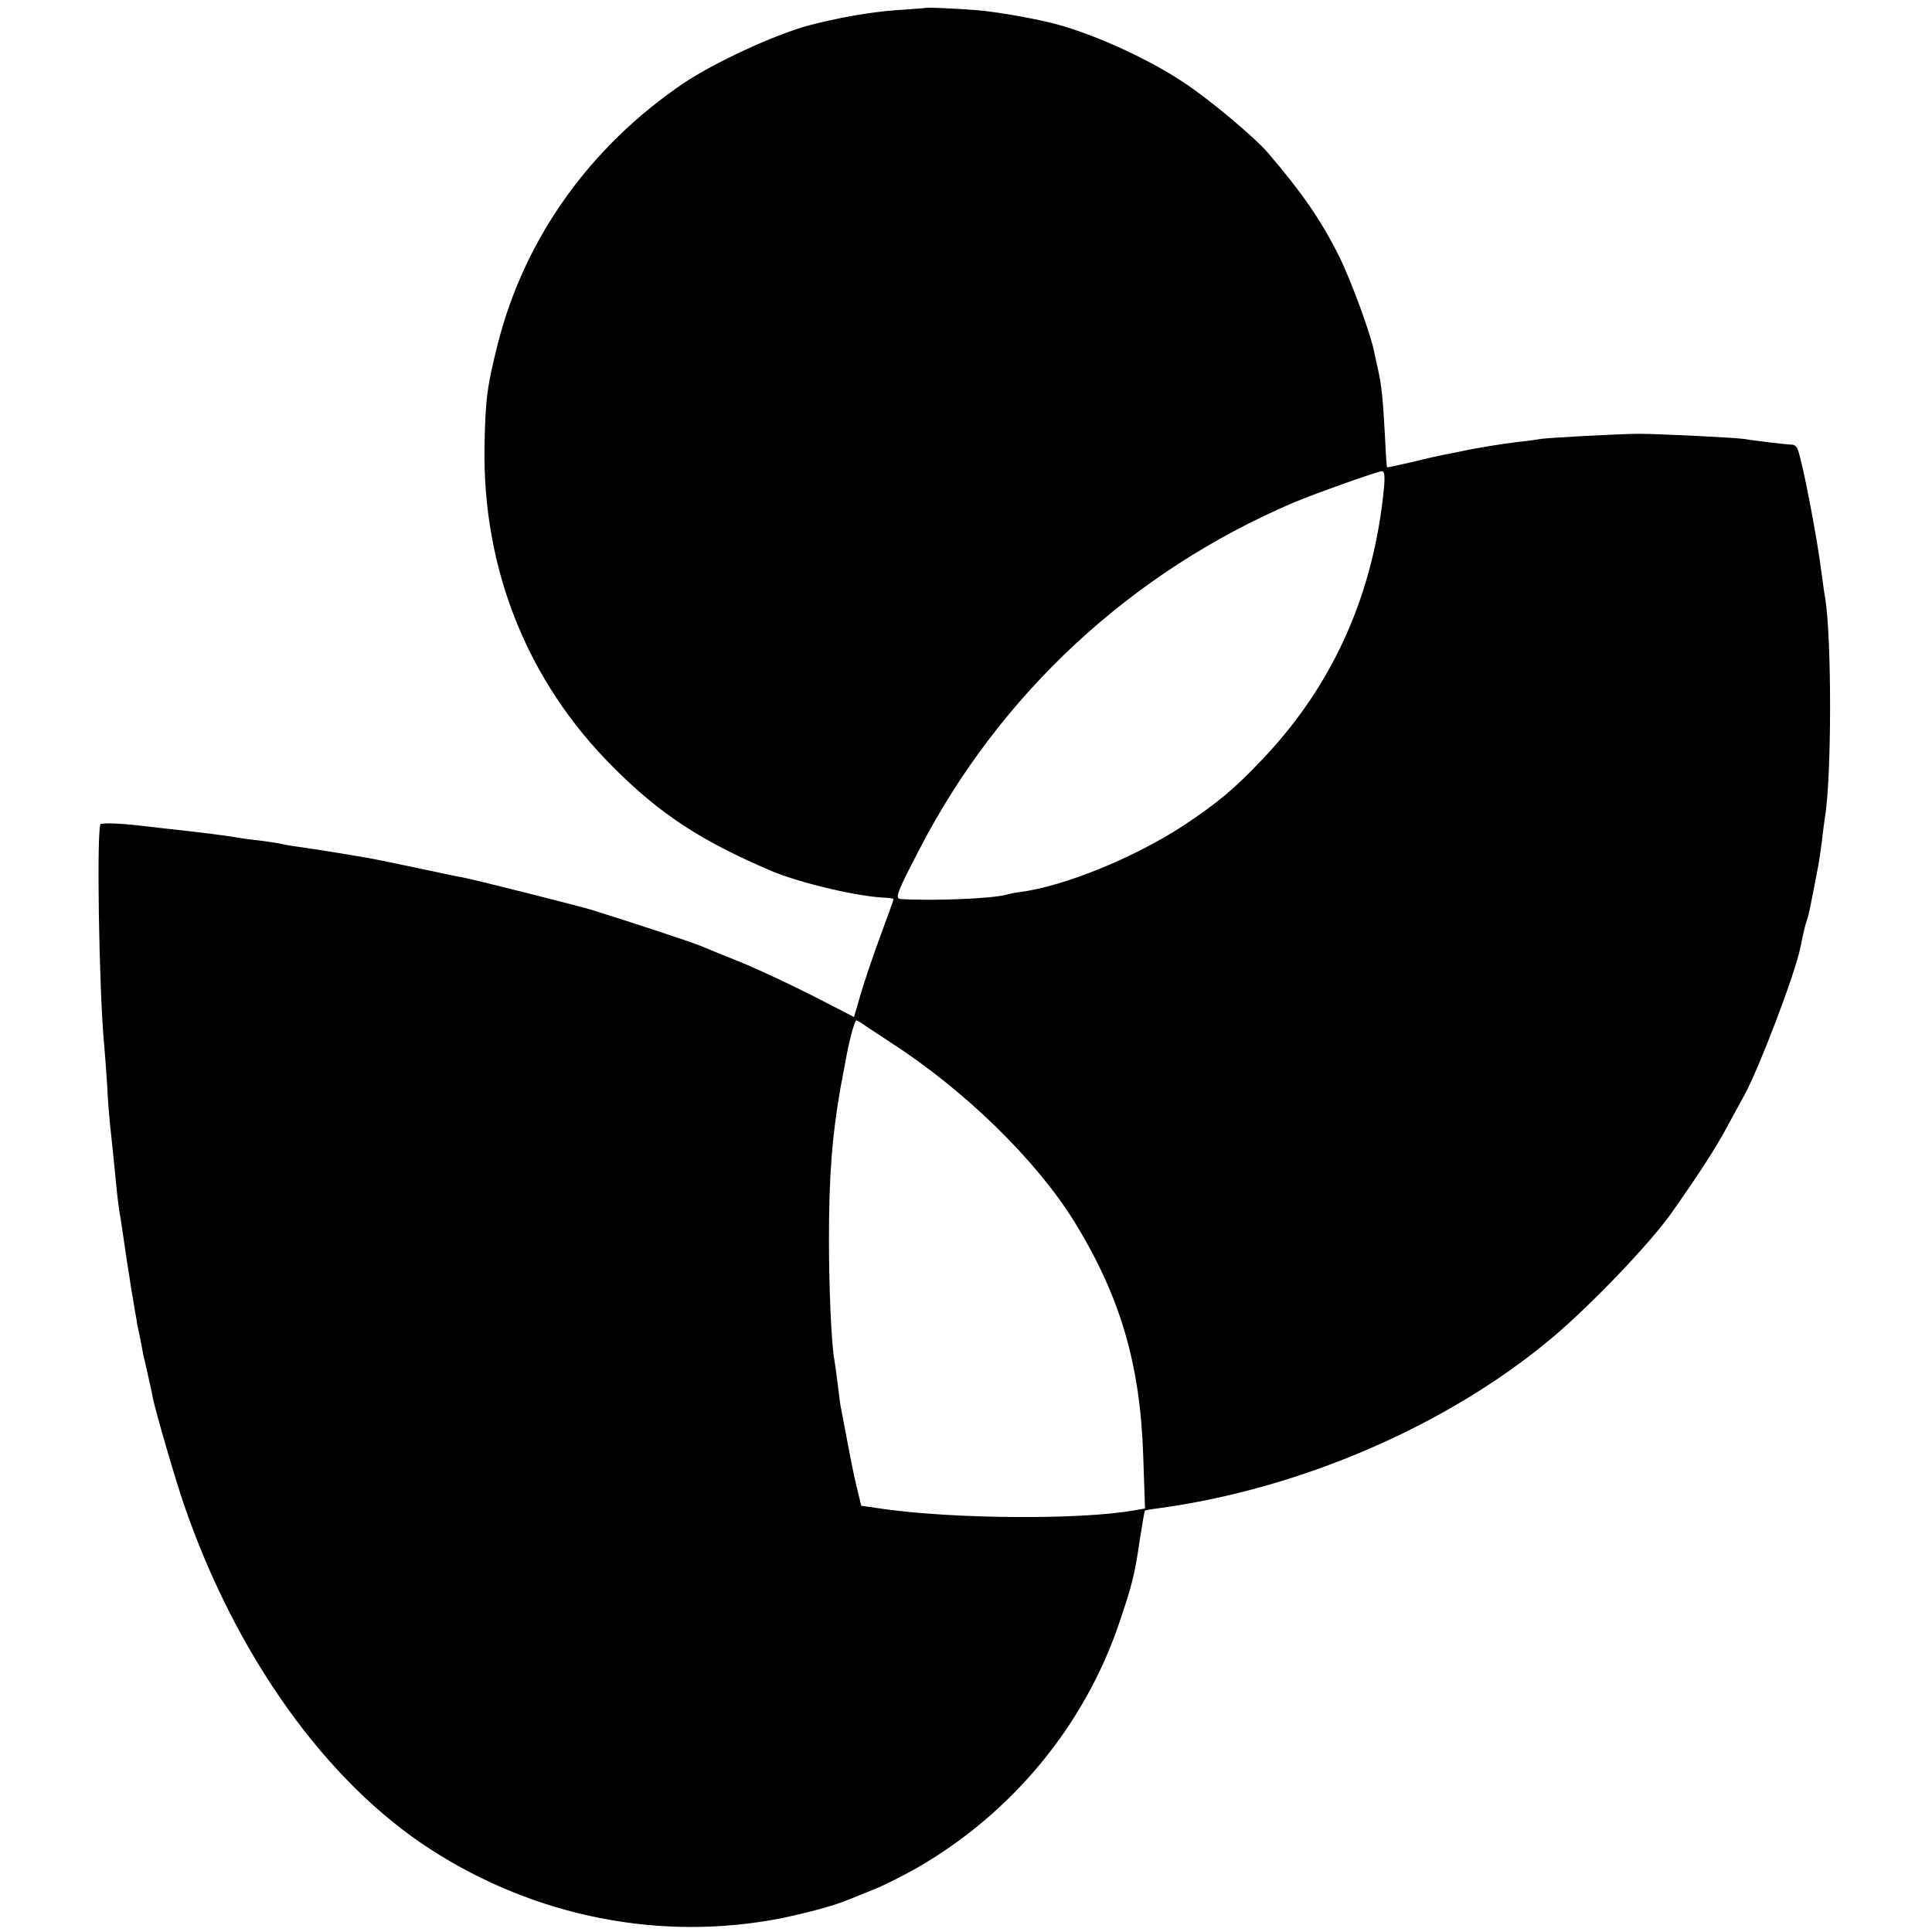 <?xml version="1.0" standalone="no"?>
<!DOCTYPE svg PUBLIC "-//W3C//DTD SVG 20010904//EN"
 "http://www.w3.org/TR/2001/REC-SVG-20010904/DTD/svg10.dtd">
<svg version="1.0" xmlns="http://www.w3.org/2000/svg"
 width="640pt" height="640pt" viewBox="0 0 640 640"
 preserveAspectRatio="xMidYMid meet">
<g transform="translate(0,640) scale(0.1,-0.1)"
fill="#000000" stroke="none">
<path d="M3067 6374 c-1 -1 -47 -4 -102 -8 -82 -6 -190 -25 -285 -50 -115 -31
-314 -123 -419 -194 -307 -209 -522 -510 -611 -857 -36 -143 -42 -184 -45
-342 -7 -407 141 -779 425 -1063 156 -157 293 -246 525 -345 97 -41 294 -87
383 -89 12 -1 22 -3 22 -5 0 -2 -20 -58 -45 -125 -24 -66 -54 -154 -65 -193
l-21 -72 -132 68 c-73 37 -179 87 -237 111 -58 23 -118 48 -135 55 -27 12
-243 83 -365 121 -47 14 -387 100 -430 108 -14 2 -79 16 -145 30 -66 14 -133
28 -150 31 -61 11 -161 27 -180 30 -90 13 -112 16 -125 20 -8 2 -37 6 -65 10
-27 3 -61 7 -75 10 -40 7 -144 20 -230 29 -25 3 -72 8 -105 12 -55 6 -94 8
-121 5 -15 -1 -6 -558 11 -731 2 -25 7 -85 10 -135 2 -49 7 -106 9 -125 5 -46
14 -131 21 -205 3 -33 8 -71 10 -85 5 -28 8 -48 25 -165 7 -44 14 -87 15 -97
2 -9 7 -38 11 -65 5 -26 9 -50 9 -53 2 -6 16 -76 20 -100 2 -8 9 -37 15 -65 6
-27 14 -61 16 -75 9 -44 72 -262 102 -350 172 -503 471 -922 818 -1146 348
-225 765 -307 1164 -228 82 17 169 40 215 59 17 7 56 22 87 35 32 12 97 45
145 72 315 181 556 472 671 813 41 121 51 158 67 270 11 68 16 99 18 101 1 1
22 5 47 8 469 64 955 274 1300 563 132 111 329 317 400 419 94 134 144 212
180 279 24 44 51 94 60 110 49 91 166 398 184 486 10 50 15 71 21 89 8 24 10
36 39 186 2 12 7 45 11 75 3 30 8 65 10 79 23 135 23 597 1 730 -3 14 -7 48
-11 75 -14 116 -63 373 -80 417 -3 8 -11 15 -18 15 -18 0 -139 15 -161 19 -22
4 -281 17 -346 17 -61 0 -301 -13 -326 -17 -10 -2 -45 -7 -76 -10 -57 -7 -143
-21 -188 -31 -14 -3 -38 -8 -55 -11 -16 -3 -66 -14 -109 -25 -44 -10 -80 -18
-81 -17 -2 2 -5 55 -8 118 -6 109 -10 153 -23 210 -3 14 -8 36 -11 50 -10 58
-77 240 -117 321 -61 122 -124 212 -236 343 -47 54 -194 177 -279 233 -128 85
-318 169 -446 199 -76 18 -180 35 -235 40 -76 6 -170 10 -173 8z m1518 -1586
c-33 -352 -167 -654 -400 -900 -94 -100 -152 -148 -265 -223 -164 -107 -395
-201 -541 -220 -16 -2 -36 -6 -46 -9 -47 -13 -249 -21 -351 -14 -18 2 -9 25
63 163 266 516 703 921 1240 1150 63 27 279 104 292 104 9 1 11 -14 8 -51z
m-1717 -1787 c15 -10 52 -34 82 -54 245 -158 482 -389 609 -594 152 -247 218
-472 228 -774 l6 -176 -34 -6 c-178 -32 -593 -29 -830 4 l-76 11 -16 66 c-9
37 -23 108 -32 157 -10 50 -18 97 -20 105 -2 9 -6 43 -10 75 -4 33 -9 69 -11
80 -10 49 -18 244 -18 395 0 216 10 344 38 505 2 11 9 49 16 85 12 70 31 140
37 140 2 0 16 -8 31 -19z"/>
</g>
</svg>
